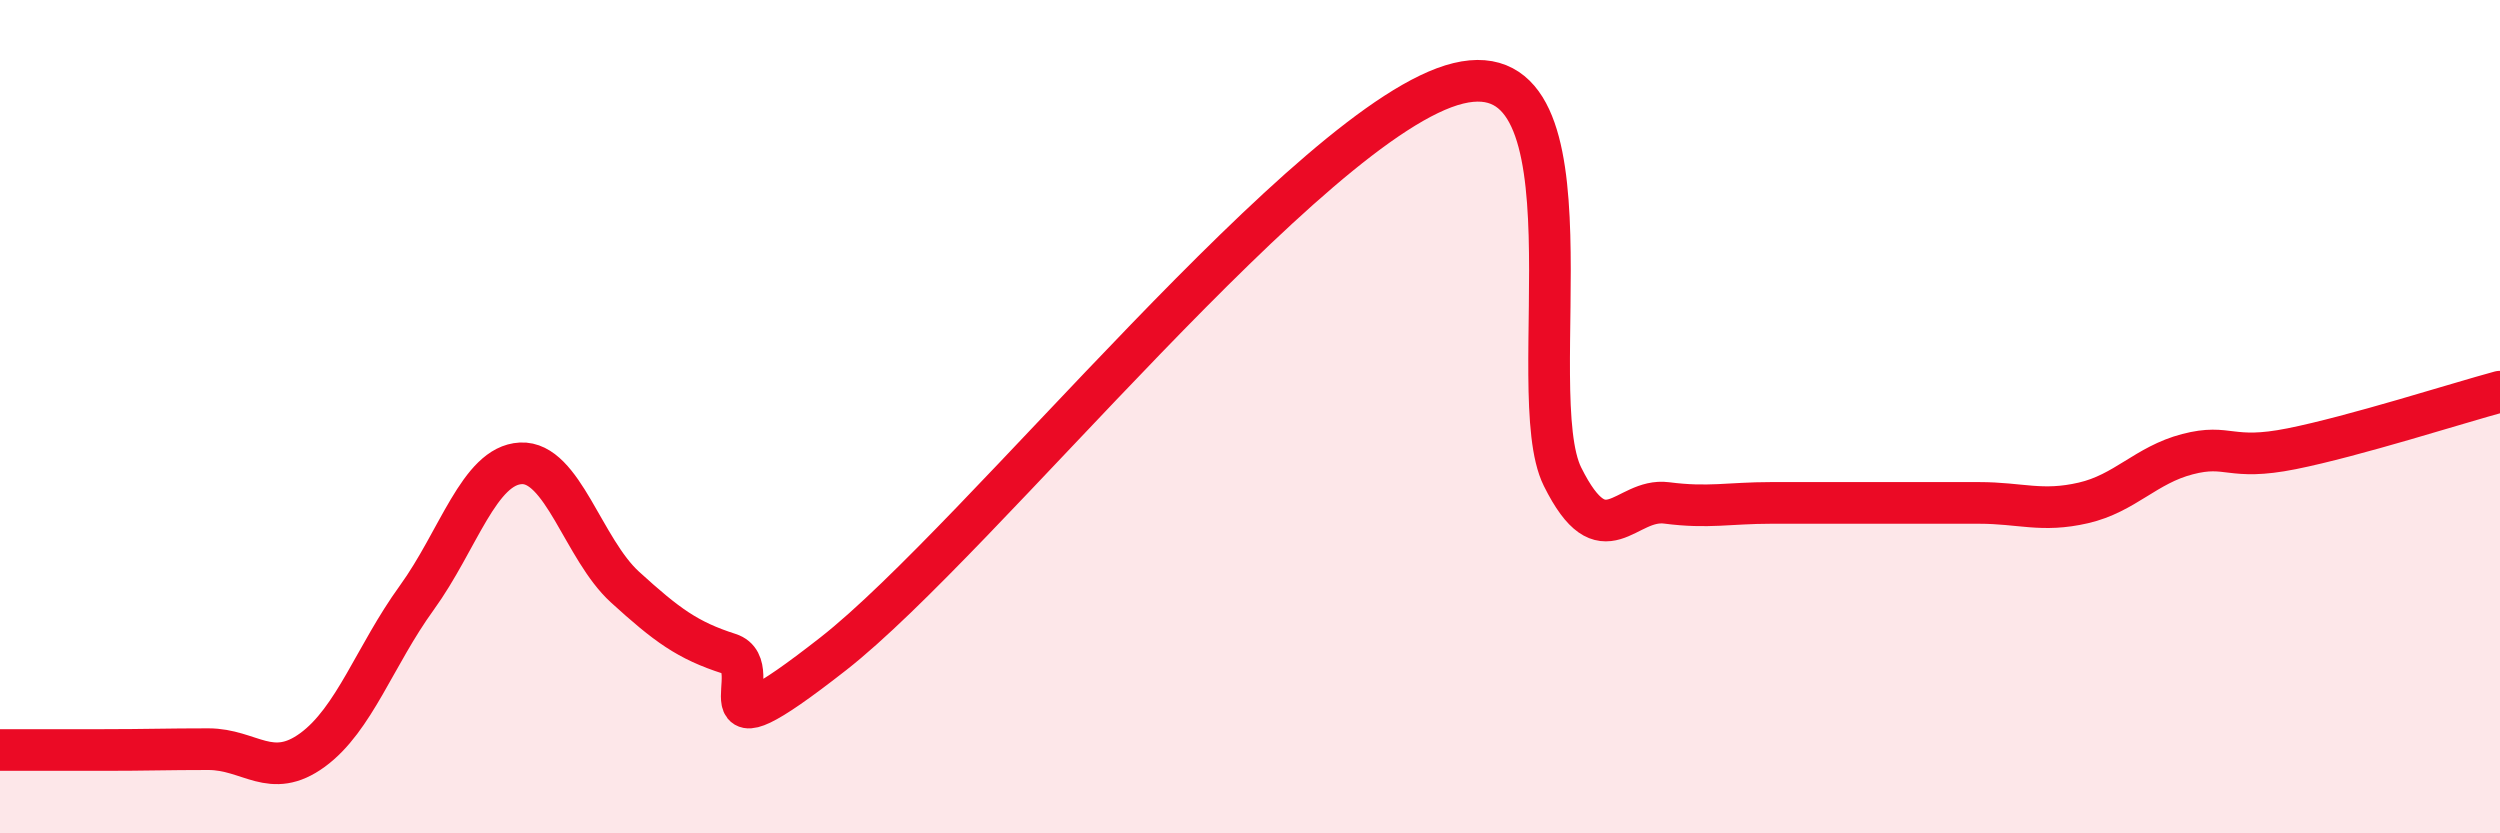 
    <svg width="60" height="20" viewBox="0 0 60 20" xmlns="http://www.w3.org/2000/svg">
      <path
        d="M 0,18 C 0.5,18 1.5,18 2.5,18 C 3.5,18 4,17.98 5,17.98 C 6,17.98 6.5,18.73 7.5,18 C 8.5,17.27 9,15.73 10,14.35 C 11,12.97 11.5,11.17 12.5,11.12 C 13.5,11.07 14,13.18 15,14.09 C 16,15 16.5,15.37 17.5,15.69 C 18.5,16.01 16.5,18.43 20,15.69 C 23.5,12.95 31.5,2.85 35,2 C 38.5,1.15 36.5,9.43 37.5,11.44 C 38.5,13.45 39,11.94 40,12.07 C 41,12.2 41.5,12.07 42.5,12.07 C 43.5,12.07 44,12.07 45,12.07 C 46,12.07 46.5,12.07 47.5,12.07 C 48.5,12.07 49,12.3 50,12.07 C 51,11.84 51.5,11.16 52.5,10.9 C 53.5,10.64 53.5,11.07 55,10.77 C 56.5,10.47 59,9.67 60,9.4L60 20L0 20Z"
        fill="#EB0A25"
        opacity="0.1"
        stroke-linecap="round"
        stroke-linejoin="round"
      />
      <path
        d="M 0,18 C 0.5,18 1.5,18 2.5,18 C 3.5,18 4,17.98 5,17.98 C 6,17.98 6.5,18.73 7.5,18 C 8.5,17.27 9,15.73 10,14.35 C 11,12.97 11.5,11.17 12.5,11.12 C 13.5,11.07 14,13.18 15,14.09 C 16,15 16.5,15.37 17.5,15.69 C 18.5,16.01 16.5,18.43 20,15.69 C 23.5,12.95 31.5,2.85 35,2 C 38.5,1.15 36.5,9.43 37.5,11.44 C 38.5,13.45 39,11.94 40,12.07 C 41,12.2 41.5,12.07 42.5,12.07 C 43.5,12.07 44,12.07 45,12.07 C 46,12.07 46.5,12.07 47.5,12.07 C 48.5,12.07 49,12.3 50,12.07 C 51,11.84 51.5,11.16 52.5,10.9 C 53.5,10.64 53.5,11.07 55,10.77 C 56.5,10.47 59,9.67 60,9.4"
        stroke="#EB0A25"
        stroke-width="1"
        fill="none"
        stroke-linecap="round"
        stroke-linejoin="round"
      />
    </svg>
  